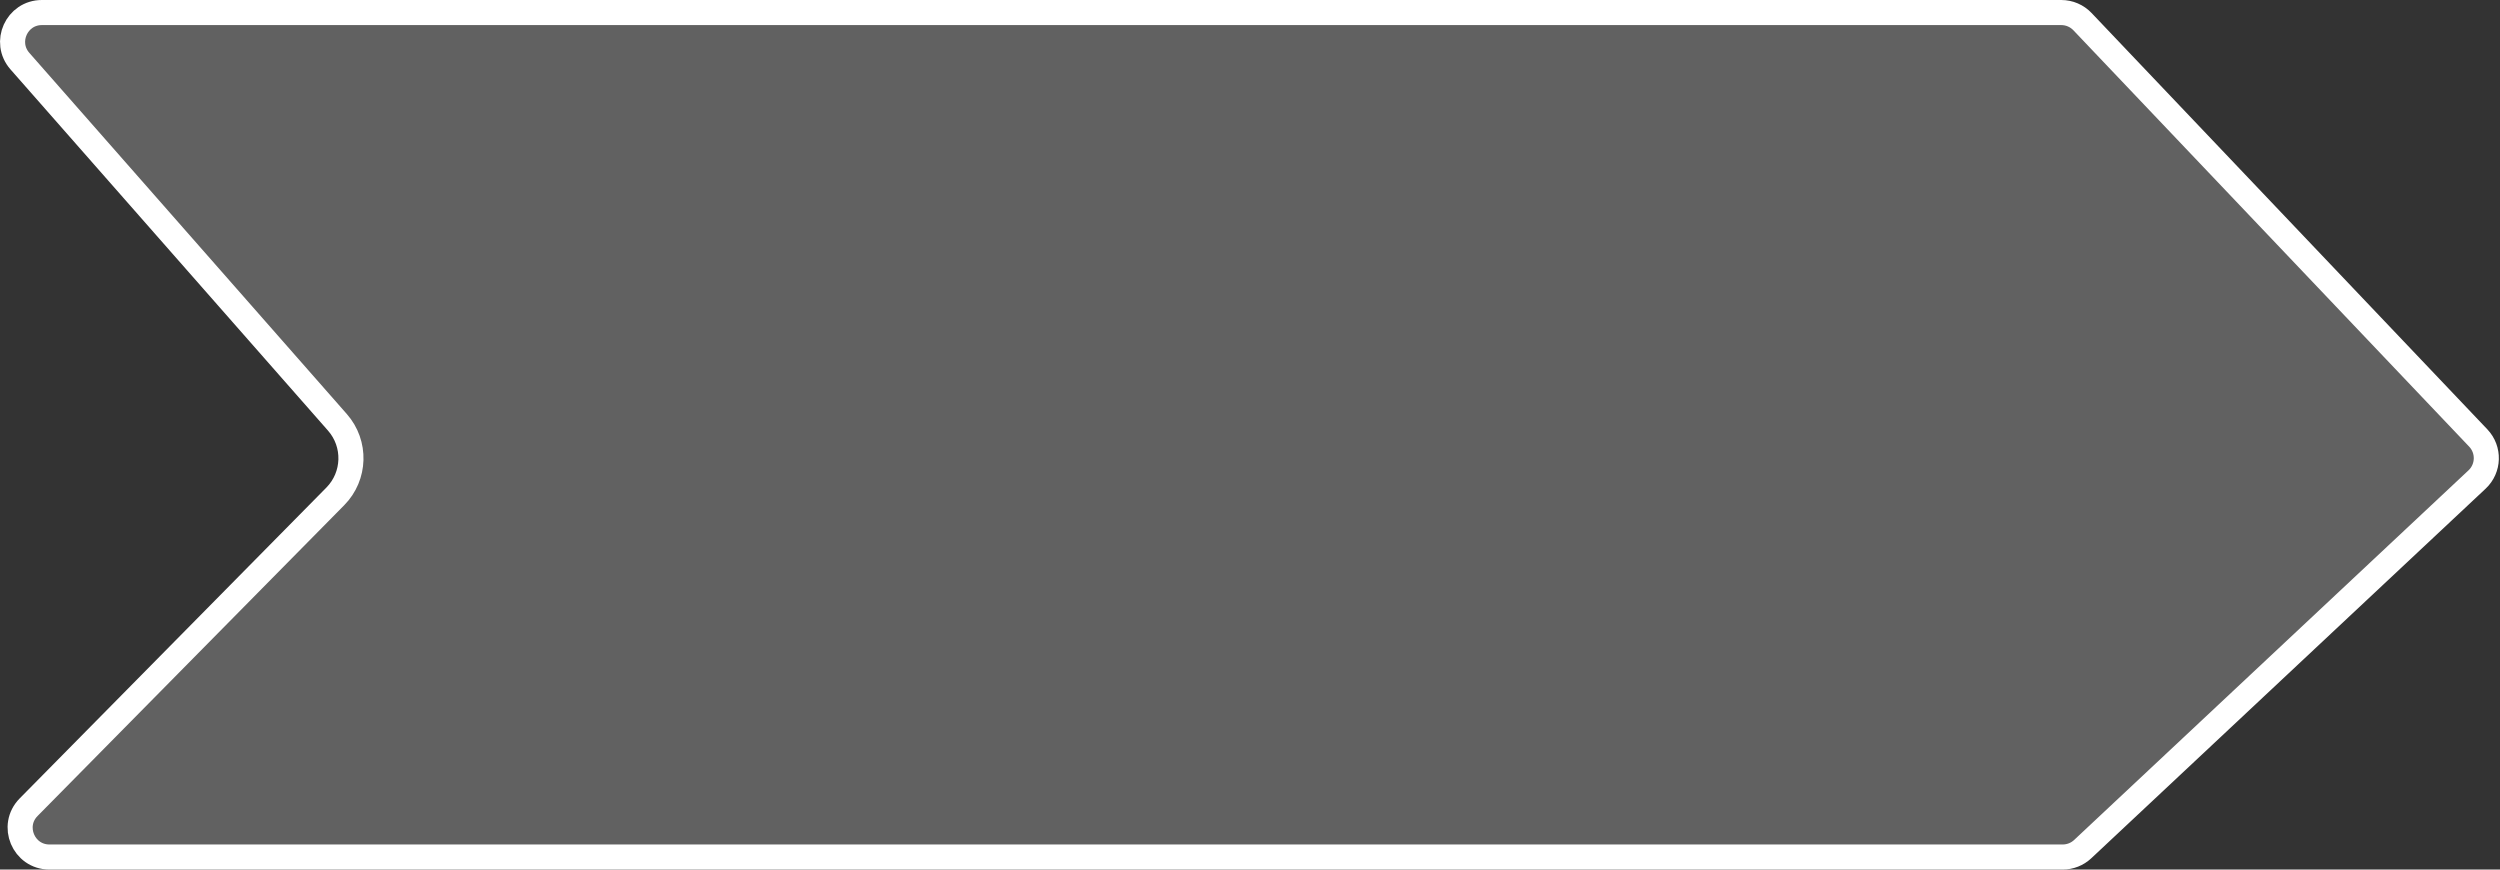 <?xml version="1.0" encoding="UTF-8"?> <svg xmlns="http://www.w3.org/2000/svg" width="299" height="104" viewBox="0 0 299 104" fill="none"><rect x="0" y="0" width="299" height="104" fill="#333333" stroke="none"/><path d="M5.01 1.5H246.529C247.488 1.5 248.406 1.894 249.066 2.589L296.4 52.384C297.739 53.792 297.674 56.02 296.257 57.349L249.092 101.554C248.443 102.162 247.587 102.5 246.698 102.5H5.915C2.808 102.5 1.241 98.754 3.423 96.542L40.102 59.368C42.497 56.94 42.608 53.074 40.356 50.512L2.381 7.311C0.393 5.049 1.999 1.5 5.01 1.5Z" fill="white" fill-opacity="0.23" stroke="white" stroke-width="3"></path></svg> 
